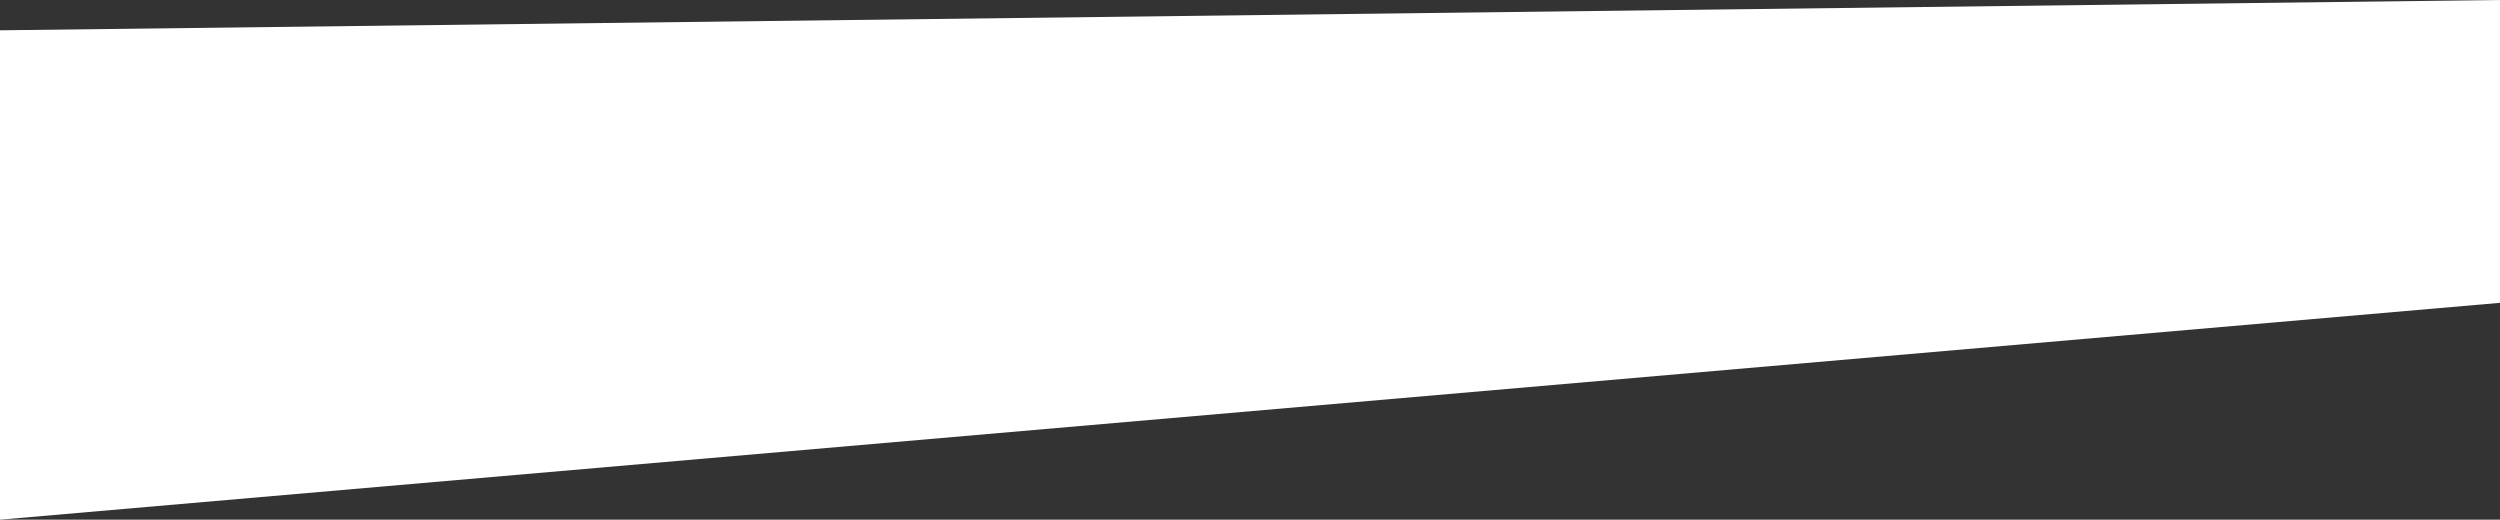 <svg xmlns="http://www.w3.org/2000/svg" width="950" height="197.479" viewBox="0 0 950 197.479">
  <rect x="0" y="0" width="950" height="197.479" fill="#333333" stroke="none"/>
  <path id="Path_4863" data-name="Path 4863" d="M-1.952,268.651V454.614l950-82.406V257.135Z" transform="translate(1.952 -257.135)" fill="#fff"/>
</svg>
